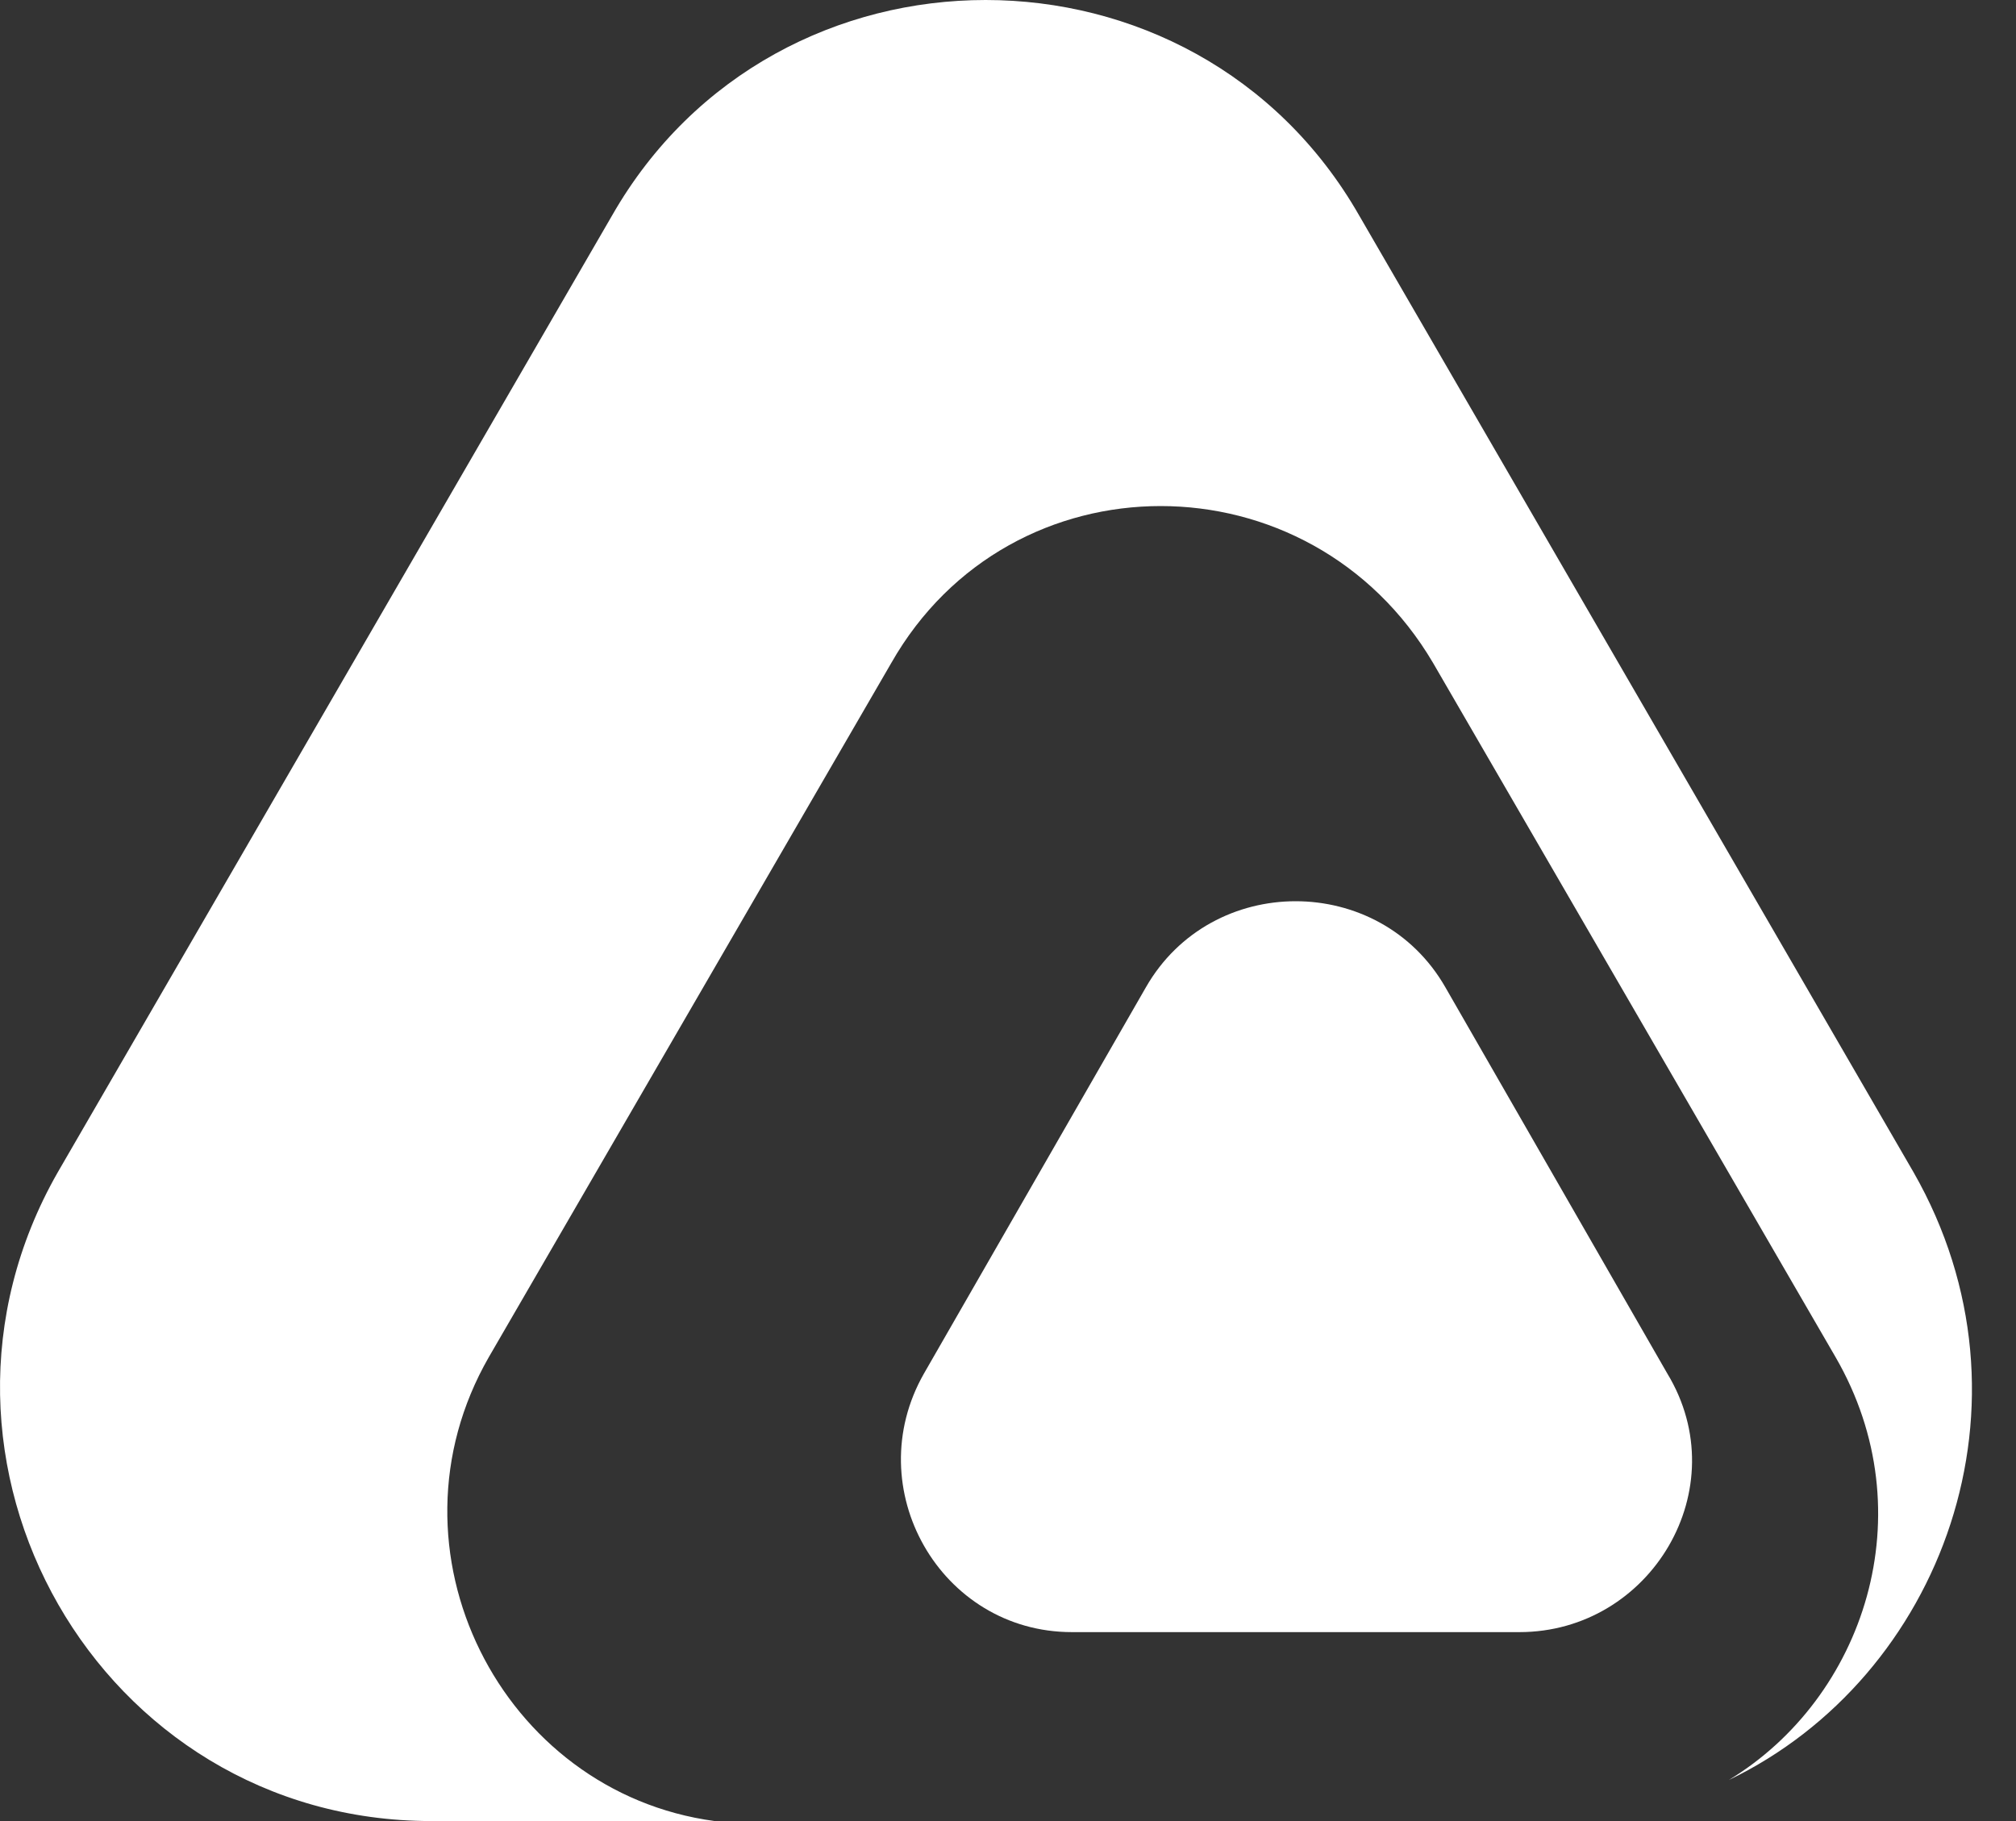 <svg width="31" height="28" viewBox="0 0 31 28" fill="none" xmlns="http://www.w3.org/2000/svg">
<rect x="0" y="0" width="31" height="28" fill="#333333" stroke="none"/>
<path d="M17.619 15.183L14.209 21.117C13.199 22.885 14.462 25.095 16.482 25.095H23.364C25.384 25.095 26.71 22.885 25.637 21.117L22.227 15.183C21.217 13.415 18.629 13.415 17.619 15.183Z" fill="white"/>
<path d="M29.425 18.025L20.901 3.315C18.376 -1.105 11.936 -1.105 9.411 3.315L0.888 18.025C-1.637 22.444 1.519 28 6.633 28H10.989C7.706 27.558 5.812 23.833 7.517 20.866L13.704 10.196C15.535 6.976 20.144 6.976 22.038 10.196L28.225 20.866C29.614 23.265 28.667 26.106 26.584 27.369C29.866 25.79 31.445 21.56 29.425 18.025Z" fill="white"/>
</svg>
